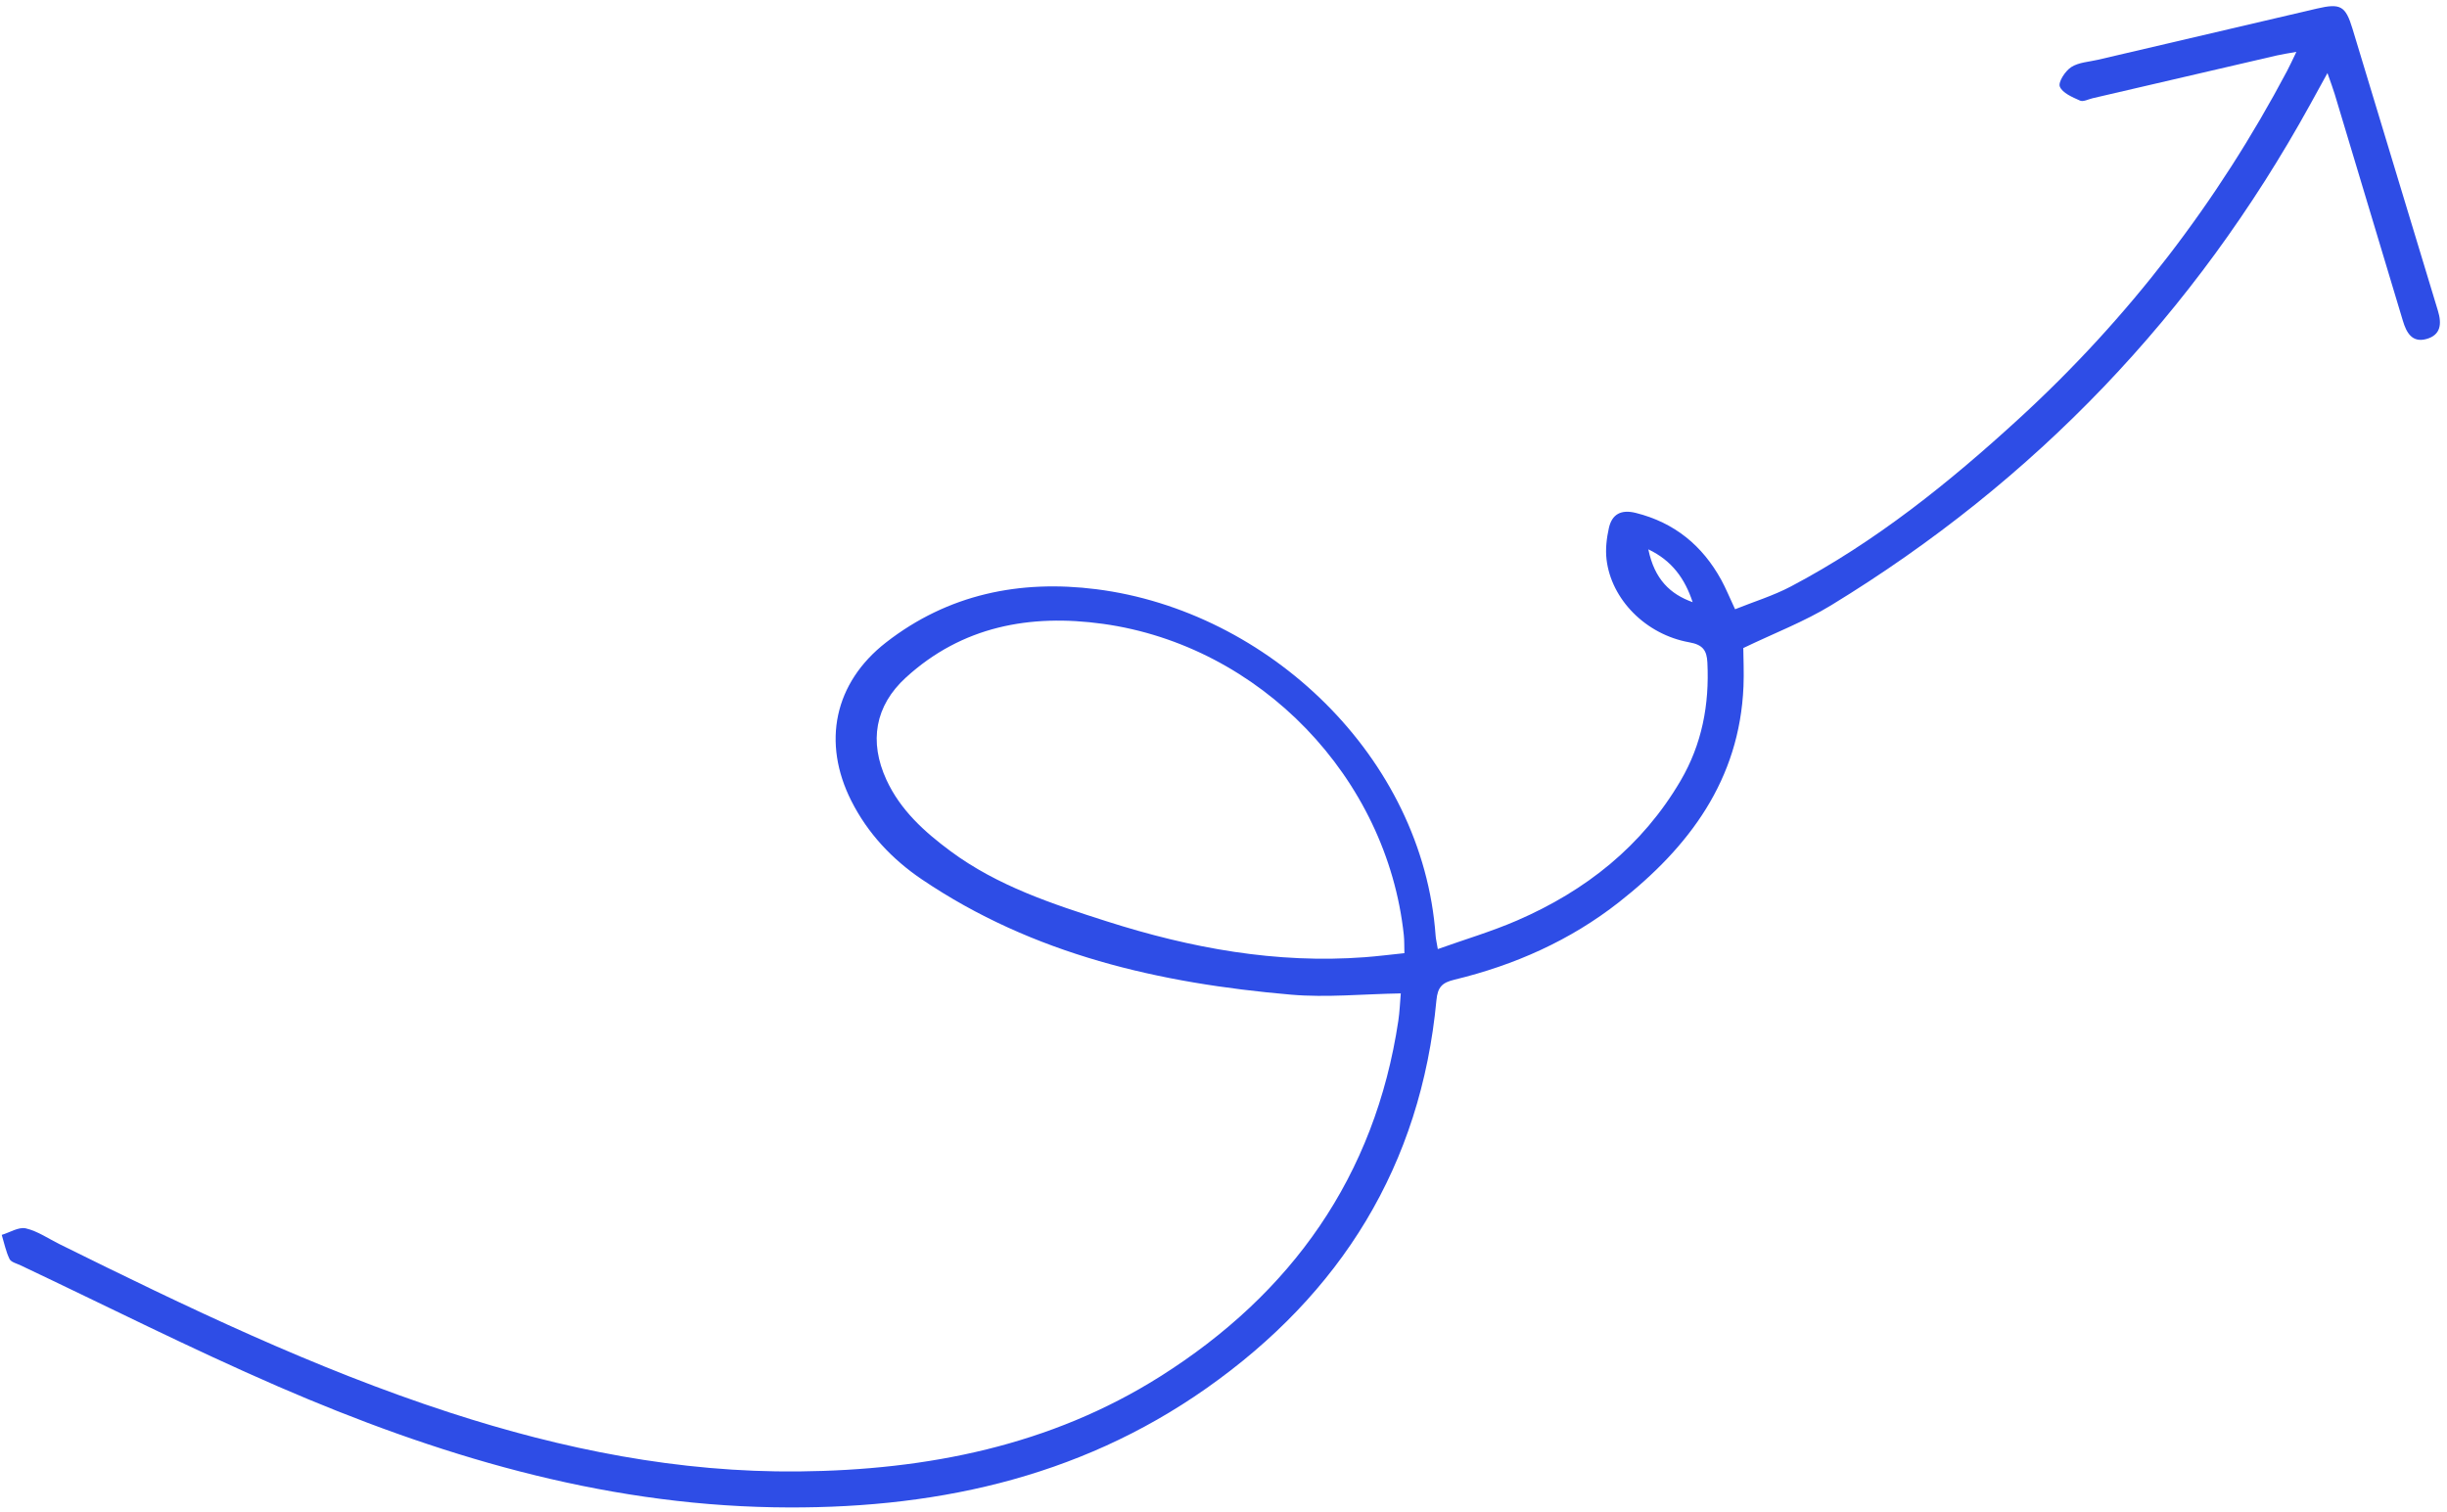 <svg width="301" height="186" viewBox="0 0 301 186" fill="none" xmlns="http://www.w3.org/2000/svg">
<path fill-rule="evenodd" clip-rule="evenodd" d="M208.21 74.084C207.257 71.201 205.677 68.975 202.756 67.584C203.522 71.288 205.459 73.1 208.21 74.084ZM172.753 117.266C172.727 116.38 172.751 115.704 172.68 115.039C170.616 95.676 155.031 79.439 135.671 76.75C126.723 75.508 118.334 77.04 111.419 83.368C107.62 86.844 106.882 91.25 109.034 95.931C110.757 99.675 113.703 102.332 116.94 104.729C122.717 109.004 129.427 111.208 136.161 113.357C146.479 116.65 156.991 118.581 167.88 117.764C169.466 117.645 171.046 117.443 172.753 117.266ZM172.308 122.216C167.66 122.293 163.199 122.75 158.809 122.371C142.654 120.977 127.094 117.451 113.402 108.192C109.739 105.715 106.741 102.53 104.723 98.537C101.092 91.35 102.609 84.004 108.99 79.038C116.613 73.105 125.446 71.295 134.868 72.491C155.92 75.163 175.025 93.067 176.595 115.145C176.622 115.517 176.715 115.886 176.861 116.763C180.212 115.567 183.493 114.597 186.609 113.246C195.06 109.584 201.997 104.098 206.715 96.064C209.362 91.555 210.276 86.679 210.022 81.514C209.948 80.013 209.464 79.319 207.8 79.023C202.435 78.07 198.179 73.73 197.614 68.803C197.469 67.545 197.628 66.205 197.905 64.959C198.284 63.261 199.407 62.653 201.2 63.099C205.972 64.288 209.409 67.116 211.735 71.357C212.283 72.357 212.713 73.423 213.428 74.953C215.722 74.03 218.119 73.297 220.296 72.15C230.698 66.669 239.779 59.36 248.385 51.469C261.84 39.132 272.794 24.849 281.326 8.733C281.68 8.066 281.99 7.375 282.473 6.381C281.49 6.56 280.773 6.66 280.071 6.822C272.518 8.571 264.966 10.331 257.413 12.085C256.89 12.206 256.253 12.555 255.861 12.377C254.924 11.956 253.692 11.445 253.375 10.654C253.151 10.098 254.042 8.729 254.781 8.253C255.695 7.664 256.963 7.611 258.083 7.349C267.052 5.247 276.021 3.143 284.994 1.057C287.896 0.383 288.515 0.709 289.371 3.524C292.889 15.086 296.362 26.661 299.881 38.223C300.375 39.842 300.244 41.227 298.448 41.713C296.708 42.183 296.011 40.929 295.576 39.477C292.789 30.17 289.988 20.868 287.184 11.567C286.973 10.863 286.706 10.176 286.295 8.99C285.434 10.556 284.792 11.724 284.149 12.891C269.975 38.595 250.345 59.148 225.24 74.468C221.934 76.486 218.252 77.892 214.439 79.728C214.448 80.978 214.535 82.719 214.462 84.452C213.979 95.931 207.798 104.196 199.154 110.987C193.155 115.702 186.3 118.74 178.897 120.53C177.411 120.889 176.846 121.416 176.692 123.057C174.78 143.368 164.954 159.151 148.393 170.802C132.465 182.007 114.358 185.774 95.156 185.437C73.714 185.061 53.637 178.999 34.207 170.573C23.509 165.933 13.086 160.665 2.541 155.676C2.056 155.446 1.36 155.281 1.17 154.89C0.72 153.964 0.517 152.92 0.214 151.925C1.209 151.628 2.301 150.92 3.179 151.125C4.635 151.465 5.955 152.389 7.33 153.069C22.953 160.799 38.648 168.361 55.281 173.773C69.253 178.318 83.509 181.179 98.273 181.028C114.073 180.867 129.235 177.847 142.701 169.35C158.859 159.154 169.135 144.741 172.006 125.575C172.173 124.457 172.211 123.321 172.308 122.216Z" fill="#2E4DE6"/>
</svg>
